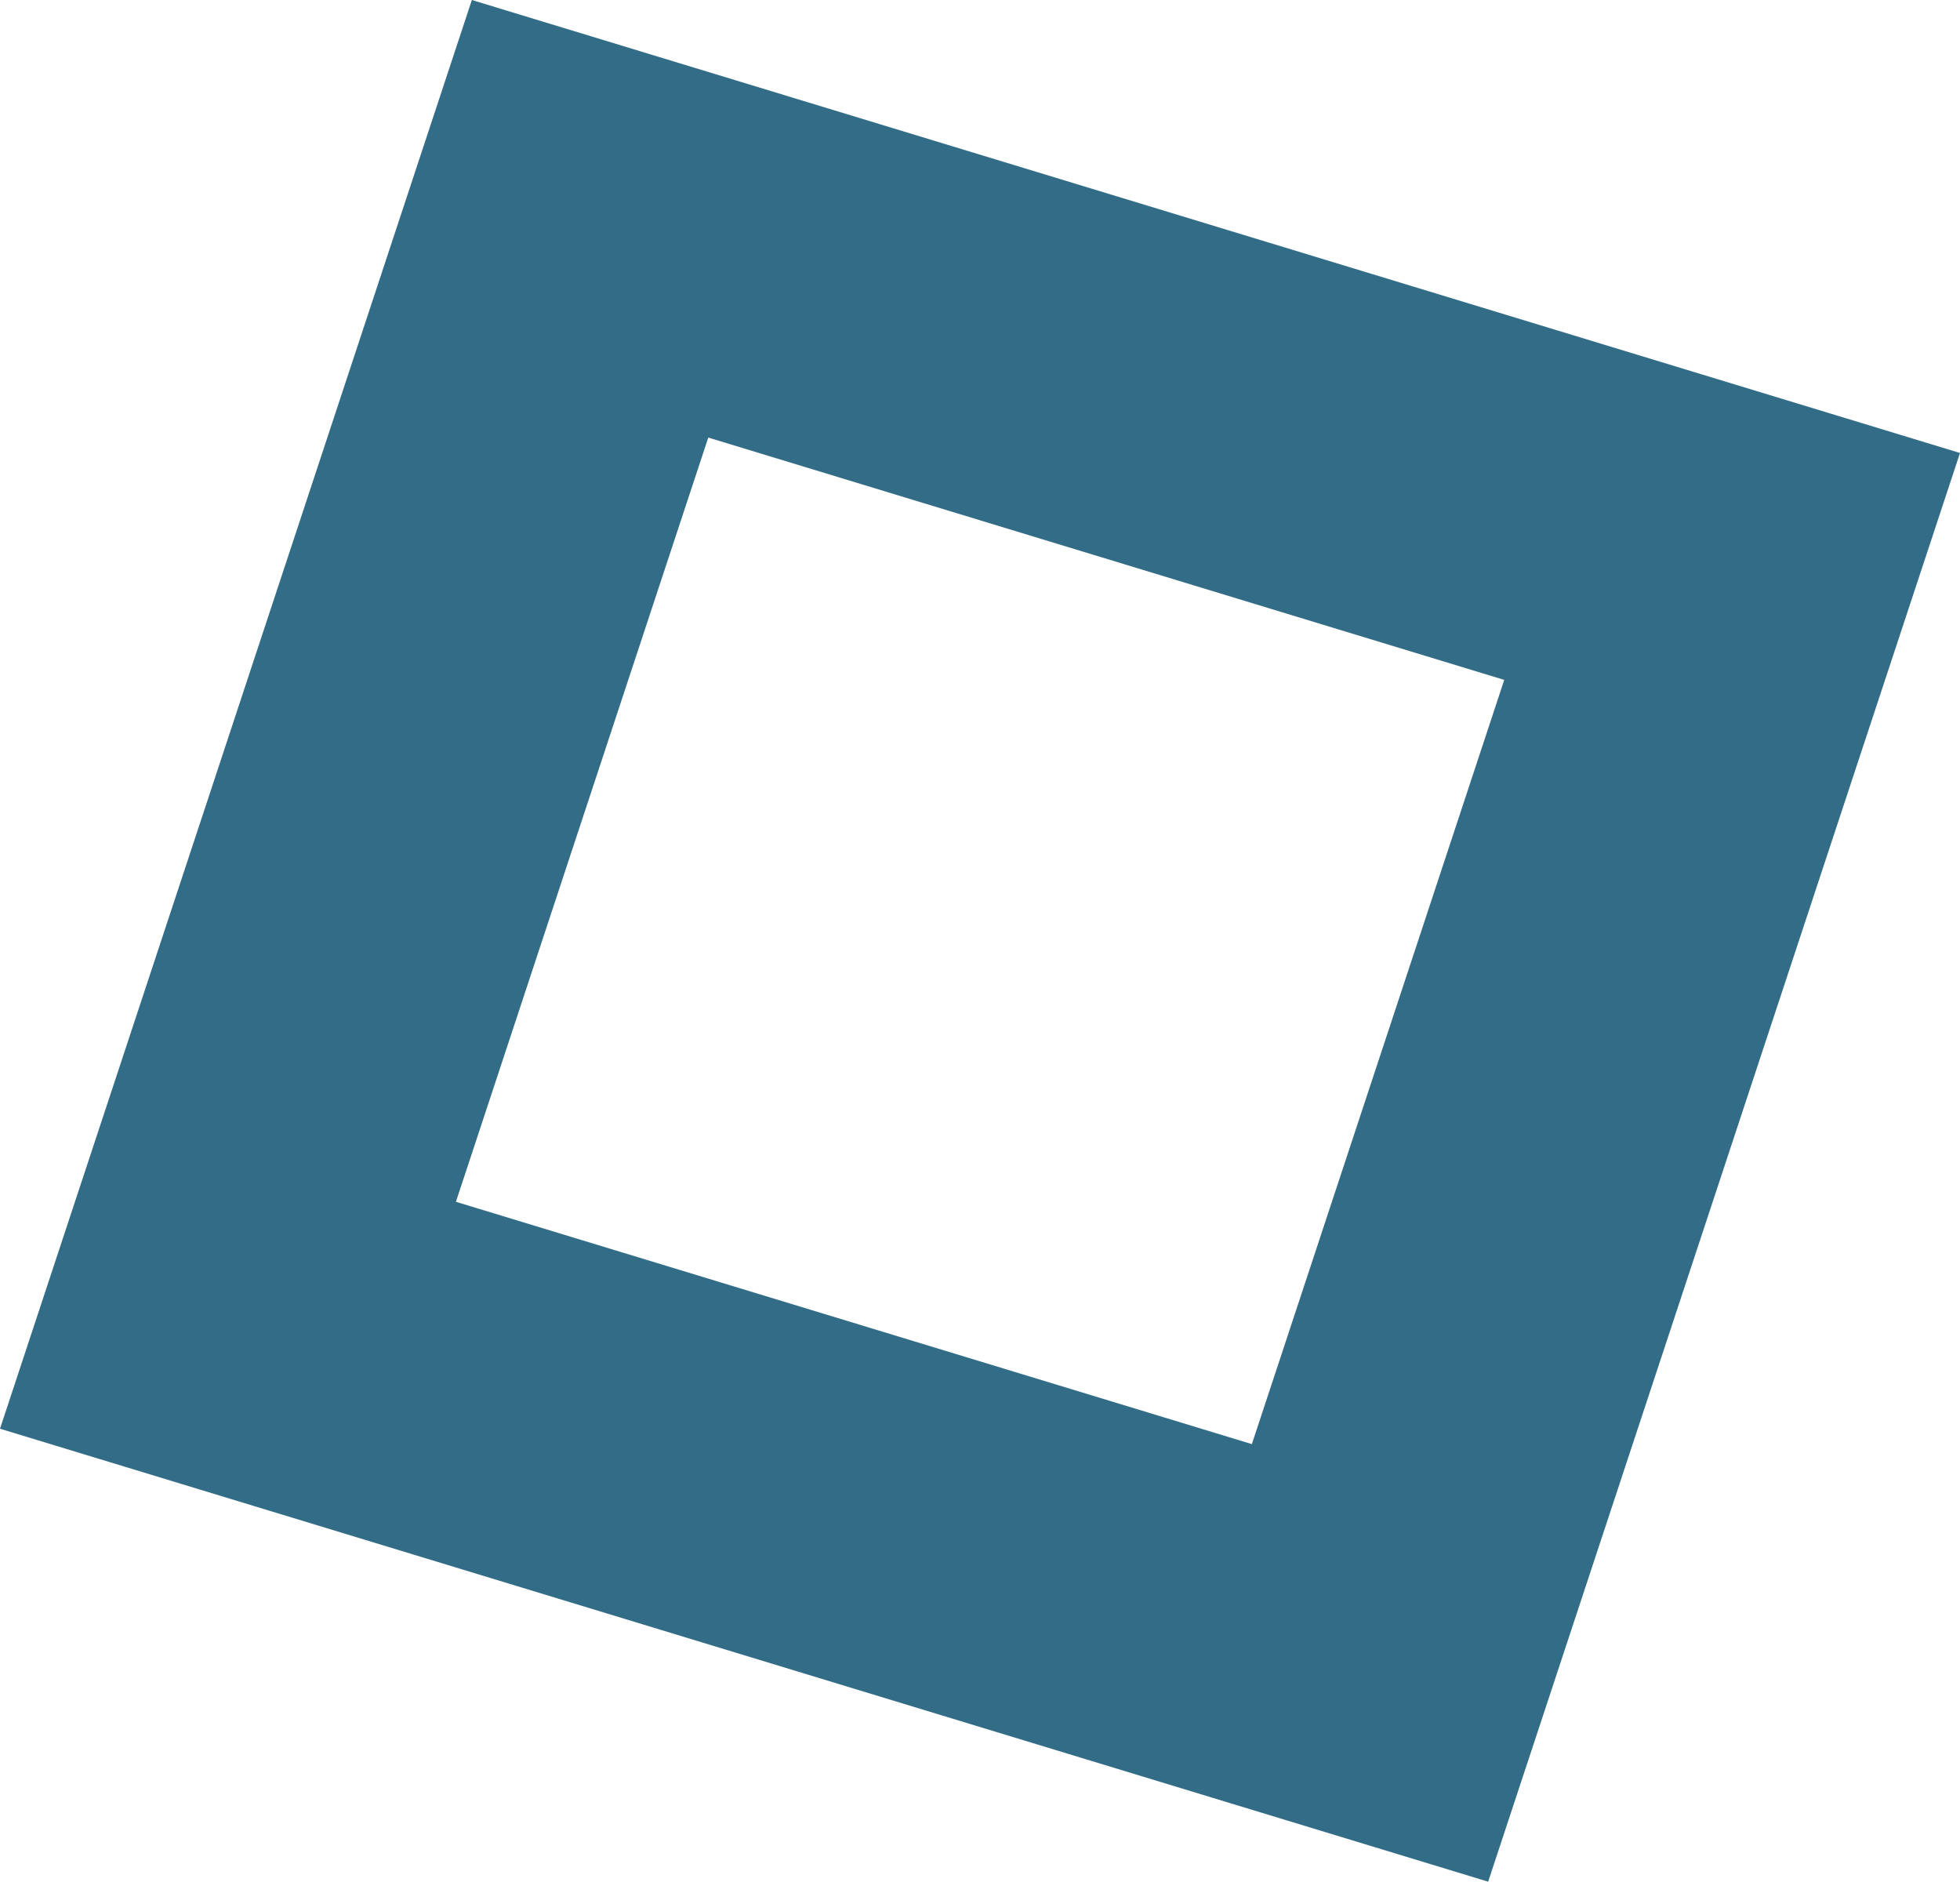 <svg xmlns="http://www.w3.org/2000/svg" width="73.109" height="70.173" viewBox="0 0 73.109 70.173">
  <path id="Path_360" data-name="Path 360" d="M333.935,232.282l-55.509-16.893-17.6,53.281,55.509,16.892Zm-17,8.462-9.414,28.5-29.689-9.037,9.413-28.5Z" transform="translate(-260.826 -215.389)" fill="#326c87"/>
</svg>
